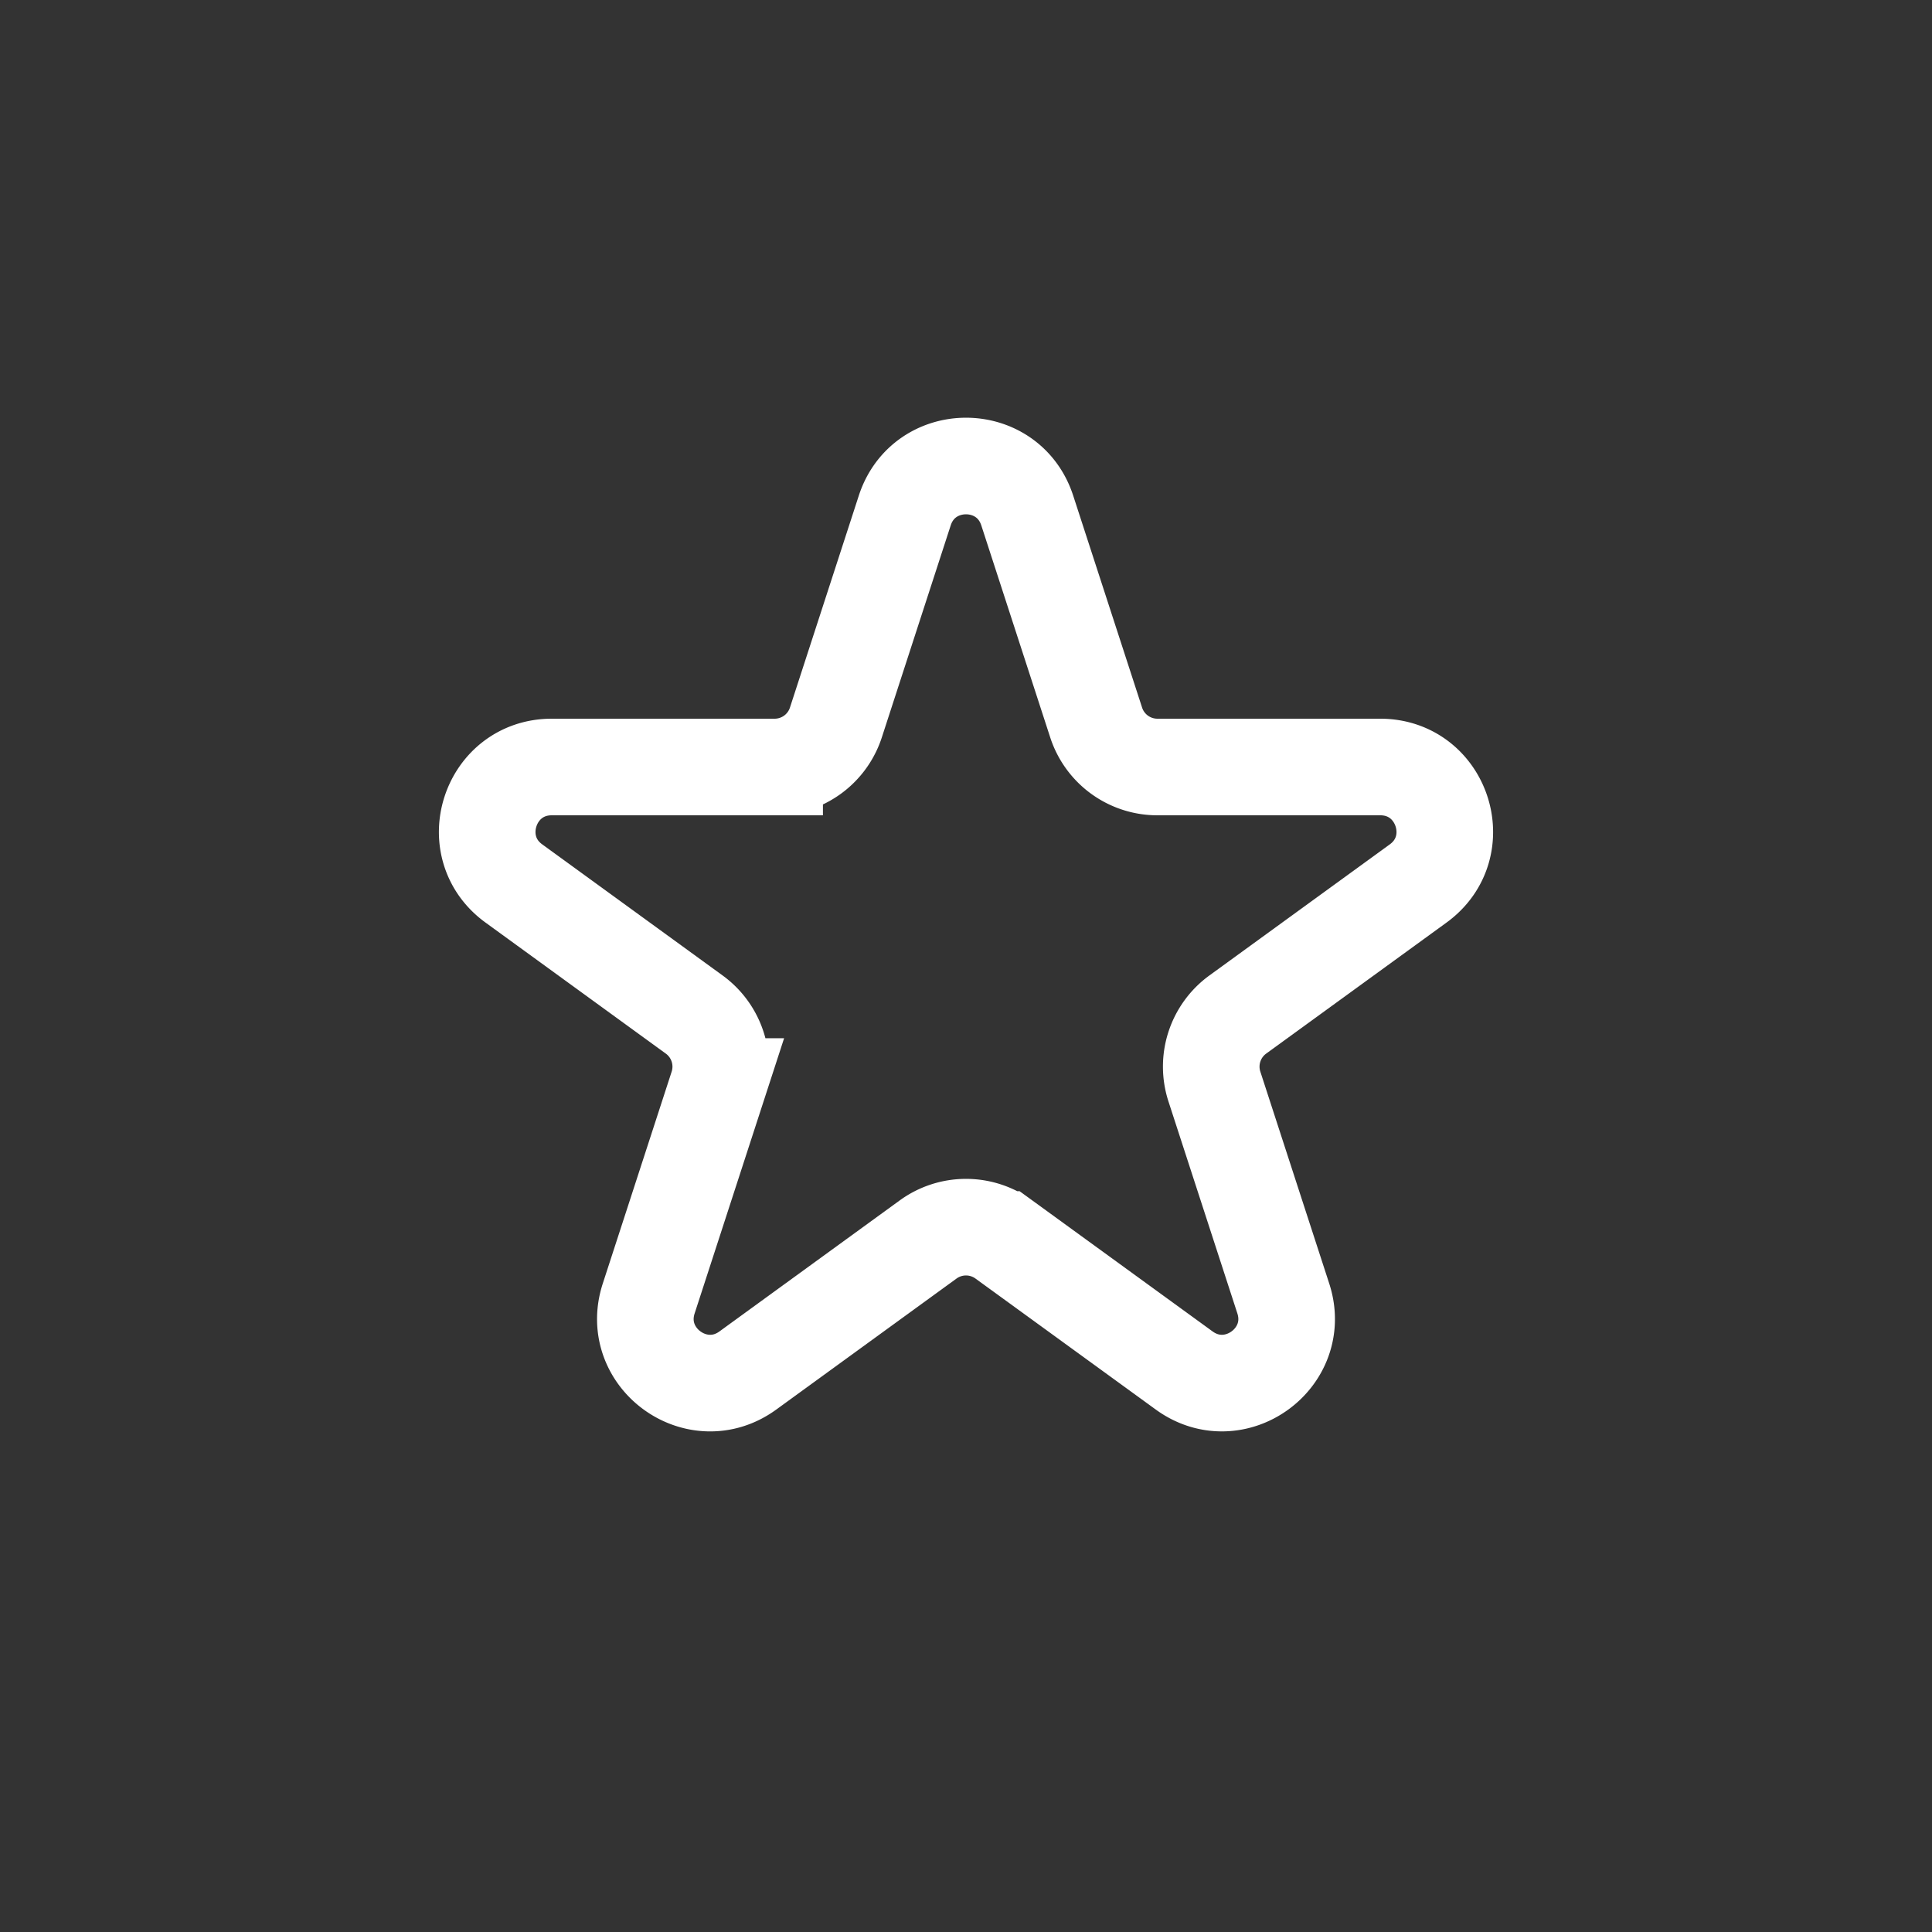 <svg width="60" height="60" viewBox="0 0 60 60" fill="none" xmlns="http://www.w3.org/2000/svg"><rect x="0" y="0" width="60" height="60" fill="#333333" stroke="none"/><path d="M28.098 15.854c.599-1.842 3.205-1.842 3.804 0l2.14 6.584a2 2 0 0 0 1.901 1.382h6.923c1.937 0 2.743 2.479 1.175 3.618l-5.6 4.069a2 2 0 0 0-.727 2.236l2.14 6.583c.598 1.843-1.51 3.375-3.078 2.236l-5.6-4.069a2 2 0 0 0-2.352 0l-5.6 4.07c-1.567 1.138-3.676-.394-3.078-2.237l2.14-6.583a2 2 0 0 0-.727-2.236l-5.6-4.07c-1.568-1.138-.762-3.617 1.175-3.617h6.923a2 2 0 0 0 1.902-1.382l2.139-6.584Z" stroke="#fff" stroke-width="3"/></svg>